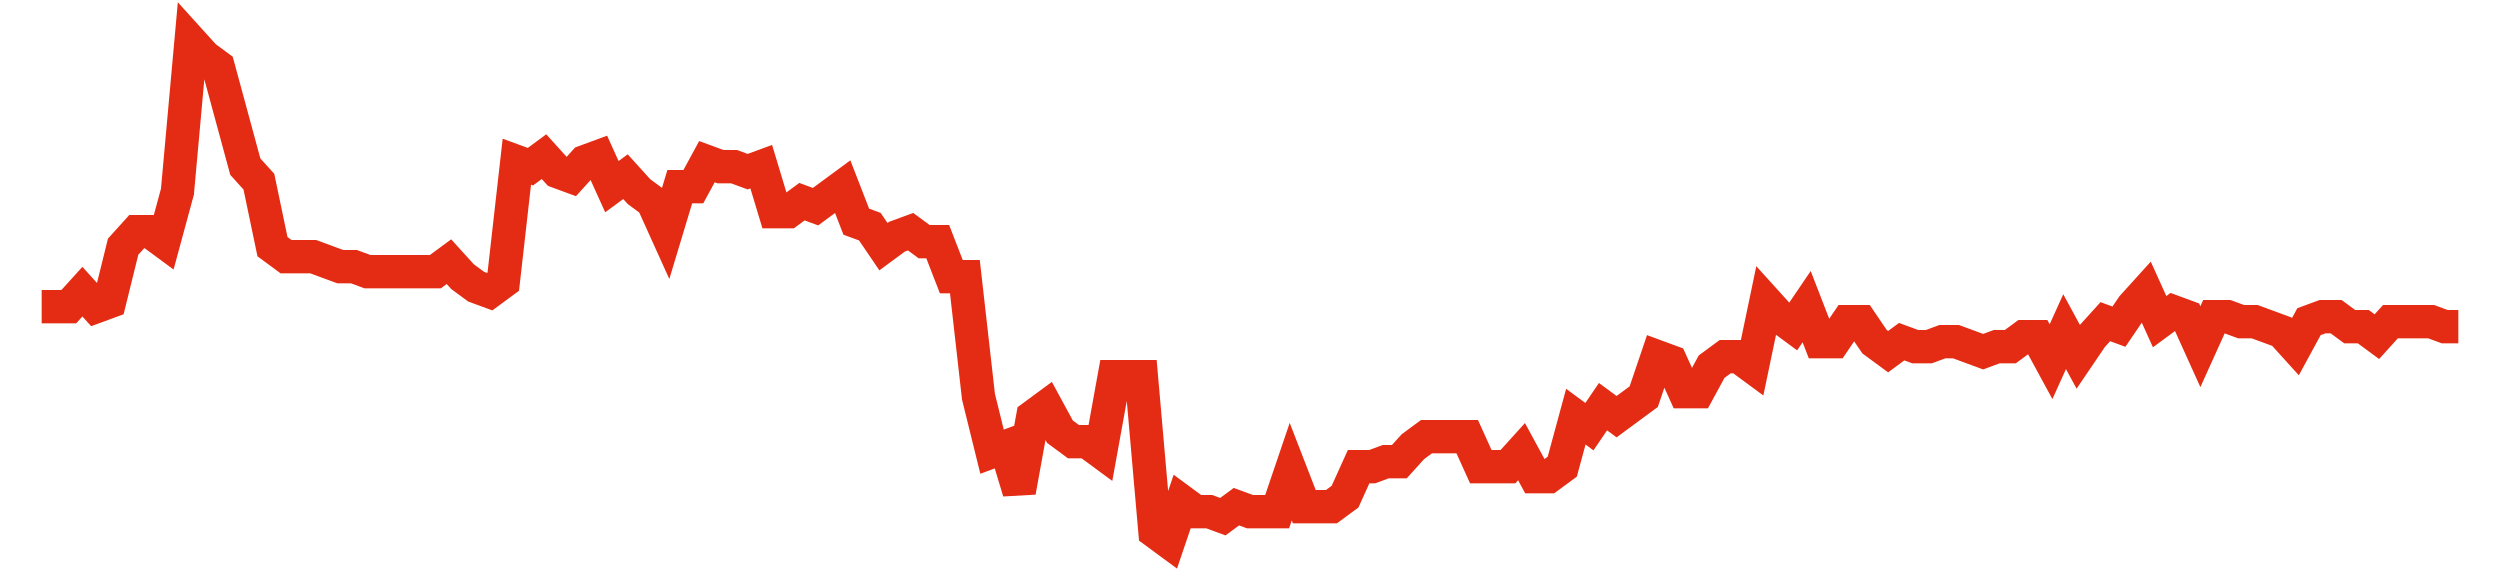 <svg width="300" height="70" viewBox="0 0 300 70" xmlns="http://www.w3.org/2000/svg">
    <path d="M 5,36.8 L 6.629,36.8 L 8.258,36.8 L 9.888,35 L 11.517,36.8 L 13.146,36.2 L 14.775,29.6 L 16.404,27.8 L 18.034,27.8 L 19.663,29 L 21.292,23 L 22.921,5 L 24.551,6.8 L 26.18,8 L 27.809,14 L 29.438,20 L 31.067,21.8 L 32.697,29.6 L 34.326,30.8 L 35.955,30.8 L 37.584,30.8 L 39.213,31.4 L 40.843,32 L 42.472,32 L 44.101,32.6 L 45.73,32.6 L 47.36,32.6 L 48.989,32.6 L 50.618,32.6 L 52.247,32.6 L 53.876,31.4 L 55.506,33.2 L 57.135,34.4 L 58.764,35 L 60.393,33.8 L 62.022,19.4 L 63.652,20 L 65.281,18.8 L 66.91,20.6 L 68.539,21.2 L 70.169,19.4 L 71.798,18.8 L 73.427,22.4 L 75.056,21.2 L 76.685,23 L 78.315,24.2 L 79.944,27.8 L 81.573,22.4 L 83.202,22.4 L 84.831,19.4 L 86.461,20 L 88.09,20 L 89.719,20.6 L 91.348,20 L 92.978,25.4 L 94.607,25.4 L 96.236,24.2 L 97.865,24.8 L 99.494,23.6 L 101.124,22.4 L 102.753,26.6 L 104.382,27.2 L 106.011,29.6 L 107.64,28.4 L 109.27,27.8 L 110.899,29 L 112.528,29 L 114.157,33.2 L 115.787,33.2 L 117.416,47.6 L 119.045,54.2 L 120.674,53.6 L 122.303,59 L 123.933,50 L 125.562,48.8 L 127.191,51.8 L 128.82,53 L 130.449,53 L 132.079,54.2 L 133.708,45.2 L 135.337,45.2 L 136.966,45.2 L 138.596,63.8 L 140.225,65 L 141.854,60.2 L 143.483,61.4 L 145.112,61.4 L 146.742,62 L 148.371,60.8 L 150,61.4 L 151.629,61.4 L 153.258,61.4 L 154.888,56.6 L 156.517,60.8 L 158.146,60.8 L 159.775,60.8 L 161.404,59.6 L 163.034,56 L 164.663,56 L 166.292,55.4 L 167.921,55.4 L 169.551,53.6 L 171.18,52.4 L 172.809,52.4 L 174.438,52.4 L 176.067,52.4 L 177.697,56 L 179.326,56 L 180.955,56 L 182.584,54.2 L 184.213,57.2 L 185.843,57.2 L 187.472,56 L 189.101,50 L 190.73,51.2 L 192.36,48.8 L 193.989,50 L 195.618,48.8 L 197.247,47.6 L 198.876,42.8 L 200.506,43.4 L 202.135,47 L 203.764,47 L 205.393,44 L 207.022,42.8 L 208.652,42.8 L 210.281,44 L 211.91,36.2 L 213.539,38 L 215.169,39.2 L 216.798,36.8 L 218.427,41 L 220.056,41 L 221.685,38.6 L 223.315,38.6 L 224.944,41 L 226.573,42.2 L 228.202,41 L 229.831,41.6 L 231.461,41.6 L 233.09,41 L 234.719,41 L 236.348,41.6 L 237.978,42.2 L 239.607,41.6 L 241.236,41.6 L 242.865,40.4 L 244.494,40.4 L 246.124,43.4 L 247.753,39.8 L 249.382,42.8 L 251.011,40.4 L 252.64,38.6 L 254.27,39.2 L 255.899,36.8 L 257.528,35 L 259.157,38.6 L 260.787,37.4 L 262.416,38 L 264.045,41.6 L 265.674,38 L 267.303,38 L 268.933,38.6 L 270.562,38.6 L 272.191,39.2 L 273.82,39.8 L 275.449,41.6 L 277.079,38.6 L 278.708,38 L 280.337,38 L 281.966,39.2 L 283.596,39.2 L 285.225,40.4 L 286.854,38.6 L 288.483,38.6 L 290.112,38.6 L 291.742,38.6 L 293.371,39.2 L 295,39.2" fill="none" stroke="#E32C13" stroke-width="4"/>
</svg>